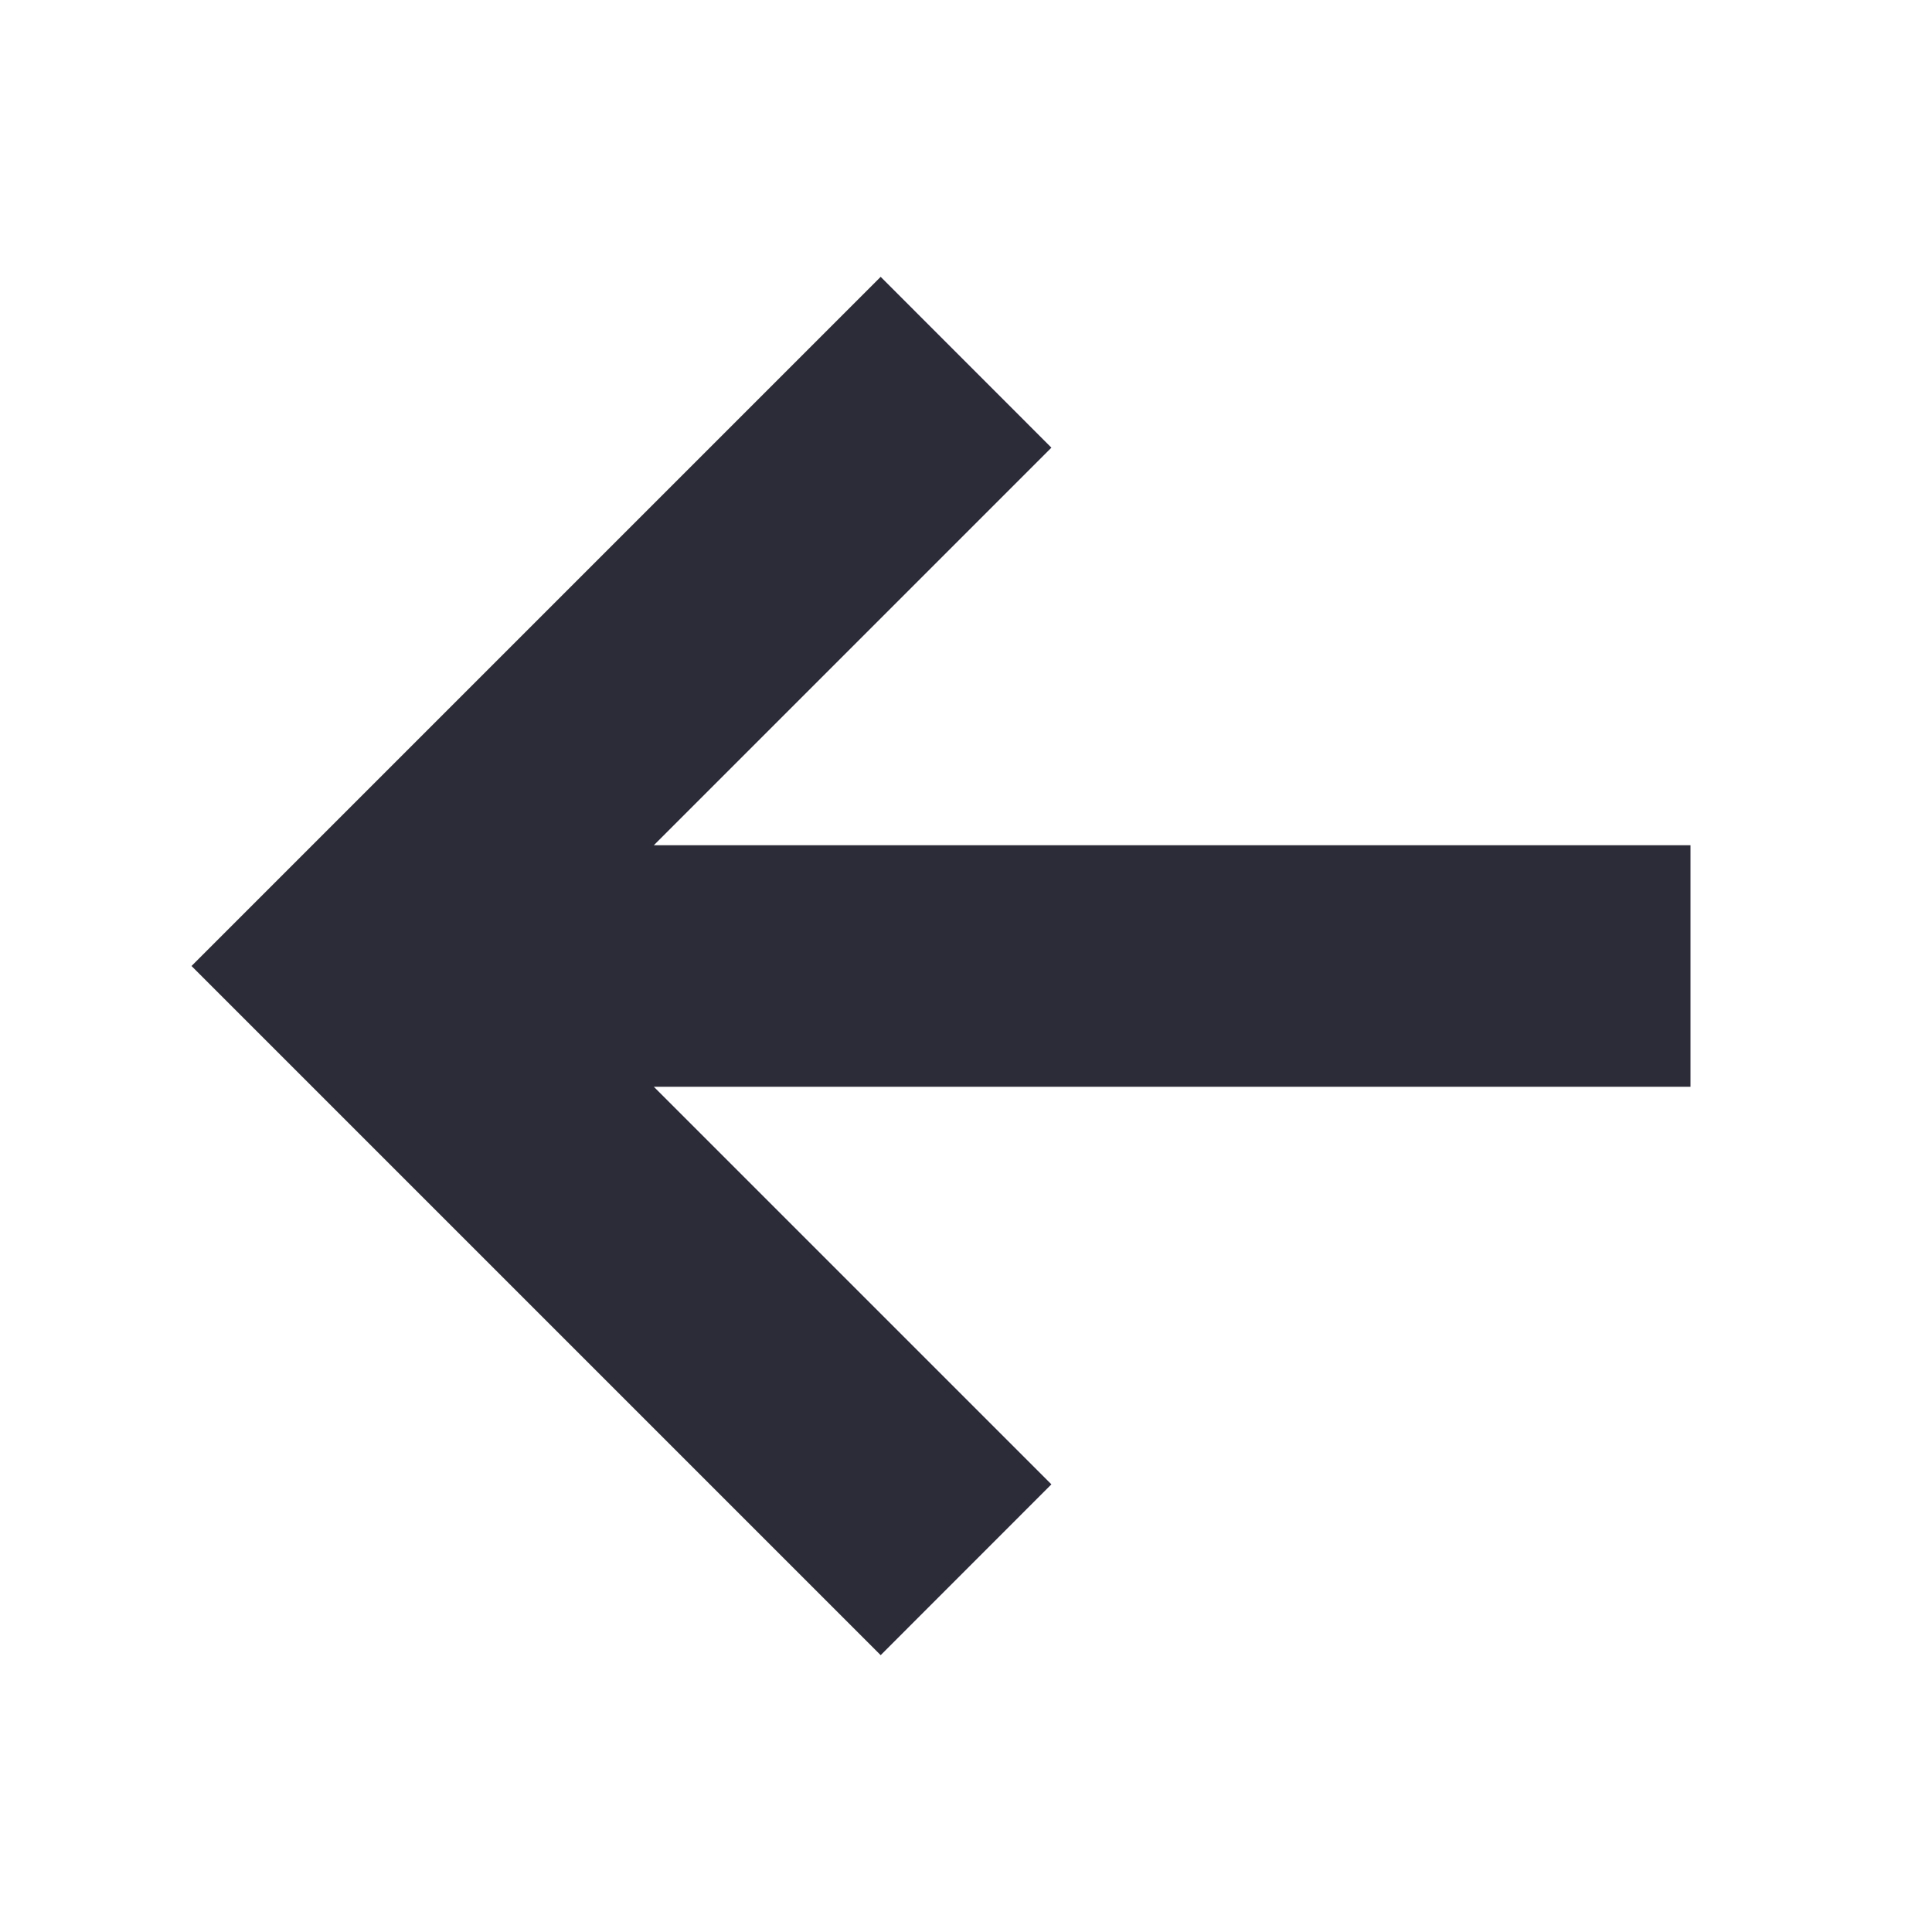 <svg width="24" height="24" viewBox="0 0 24 24" fill="none" xmlns="http://www.w3.org/2000/svg">
    <path fill-rule="evenodd" clip-rule="evenodd"
        d="M8.122 10.5H21V13.5H8.122L13.061 18.439L10.94 20.561L2.379 12L10.94 3.439L13.061 5.561L8.122 10.5Z"
        fill="#2C2B38" />
</svg>